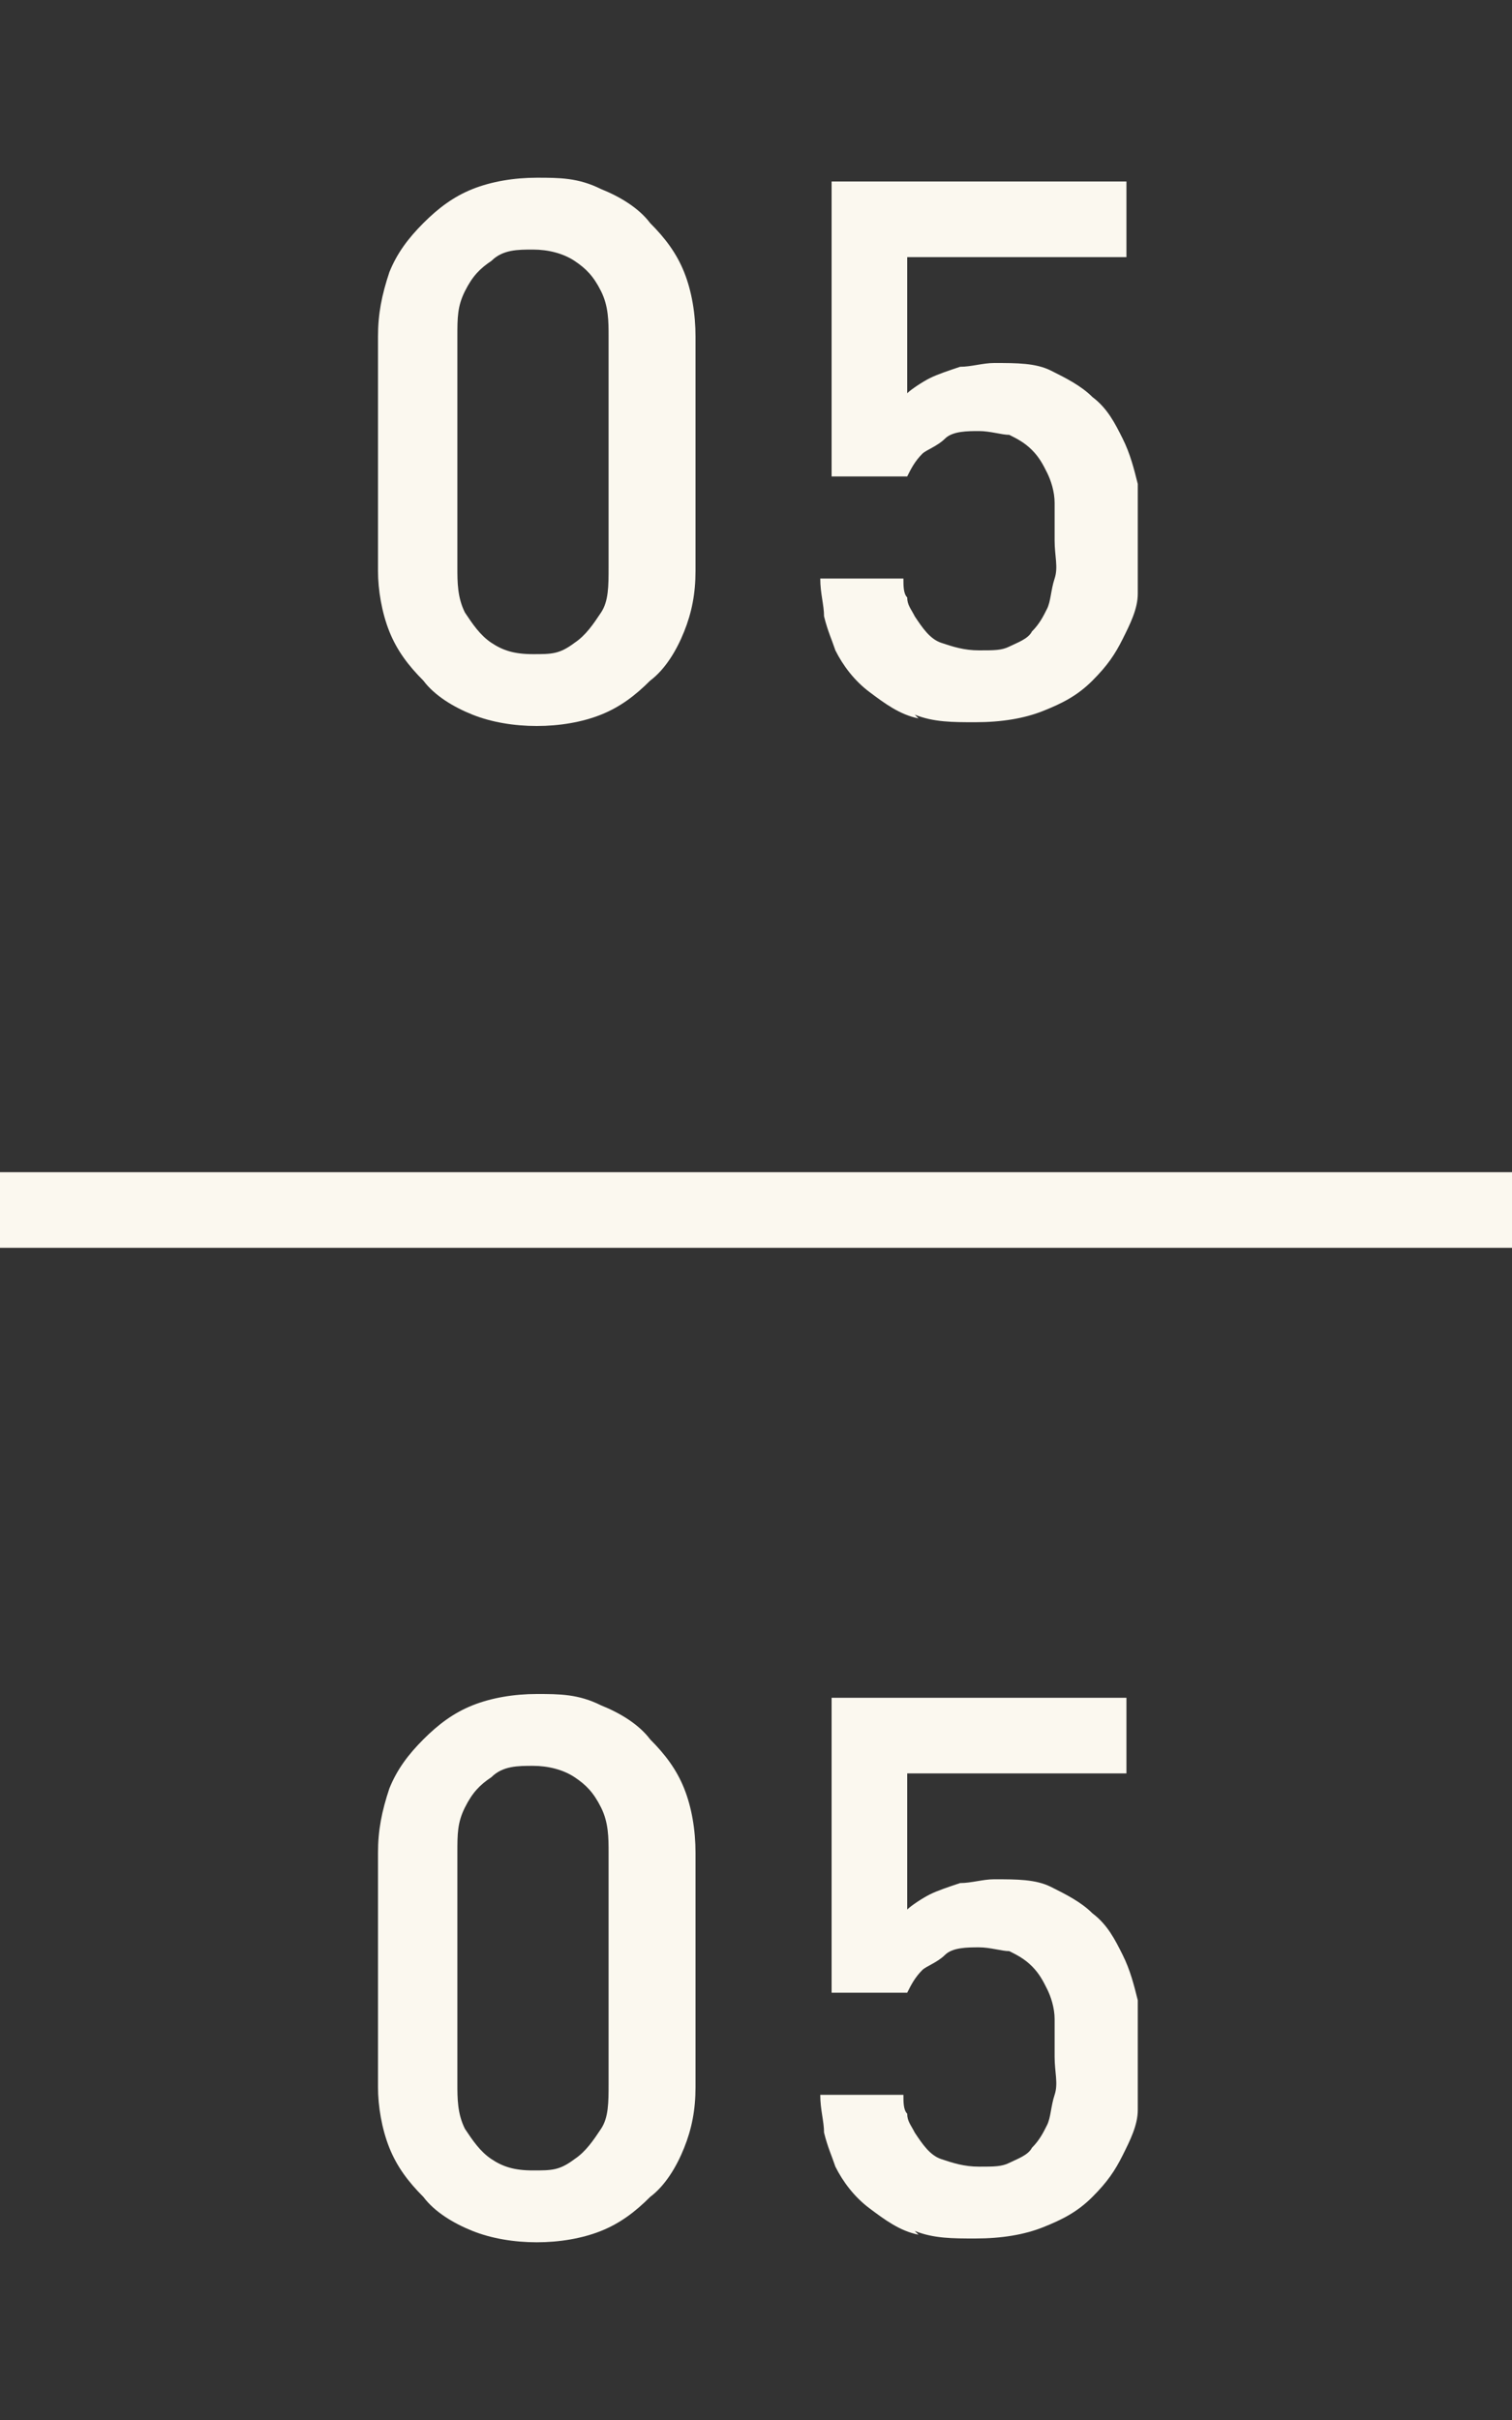 <?xml version="1.0" encoding="UTF-8"?>
<svg id="_レイヤー_1" data-name="レイヤー 1" xmlns="http://www.w3.org/2000/svg" version="1.1" viewBox="0 0 40 64">
  <rect x="0" y="0" width="40" height="64" fill="#333333" stroke="none"/>
  <defs>
    <style>
      .cls-1 {
        fill: #fbf8ef;
        stroke-width: 0px;
      }
    </style>
  </defs>
  <path class="cls-1" d="M12.5,18.9c-.5-.2-1-.5-1.3-.9-.4-.4-.7-.8-.9-1.3s-.3-1.1-.3-1.6v-6.2c0-.6.1-1.1.3-1.7.2-.5.5-.9.9-1.3.4-.4.8-.7,1.3-.9.5-.2,1.1-.3,1.7-.3s1.1,0,1.7.3c.5.2,1,.5,1.3.9.4.4.7.8.9,1.3.2.5.3,1.1.3,1.7v6.2c0,.6-.1,1.1-.3,1.6-.2.5-.5,1-.9,1.3-.4.4-.8.7-1.3.9s-1.1.3-1.7.3-1.2-.1-1.7-.3ZM15.2,17c.3-.2.5-.5.7-.8s.2-.7.2-1.2v-6.1c0-.4,0-.8-.2-1.2s-.4-.6-.7-.8c-.3-.2-.7-.3-1.1-.3s-.8,0-1.1.3c-.3.2-.5.4-.7.8s-.2.7-.2,1.2v6.1c0,.4,0,.8.2,1.2.2.3.4.6.7.8.3.2.6.3,1.1.3s.7,0,1.1-.3Z"/>
  <path class="cls-1" d="M24.3,19c-.5-.1-.9-.4-1.3-.7-.4-.3-.7-.7-.9-1.1-.1-.3-.2-.5-.3-.9,0-.3-.1-.6-.1-1h2.2c0,.2,0,.4.1.5,0,.2.1.3.2.5.2.3.4.6.7.7s.6.2,1,.2.6,0,.8-.1.5-.2.6-.4c.2-.2.3-.4.4-.6s.1-.5.2-.8,0-.6,0-1,0-.7,0-1c0-.3-.1-.6-.2-.8-.1-.2-.2-.4-.4-.6-.2-.2-.4-.3-.6-.4-.2,0-.5-.1-.8-.1s-.7,0-.9.2-.5.3-.6.4c-.2.2-.3.4-.4.6h-2v-7.8h7.8v2h-5.8v3.6c.1-.1.4-.3.6-.4s.5-.2.8-.3c.3,0,.6-.1.9-.1.6,0,1.1,0,1.5.2s.8.4,1.1.7c.4.3.6.7.8,1.1.2.4.3.8.4,1.2,0,.4,0,.9,0,1.4s0,1.1,0,1.5-.2.8-.4,1.2c-.2.4-.4.7-.8,1.1s-.8.6-1.3.8c-.5.2-1.1.3-1.8.3-.6,0-1.1,0-1.6-.2Z"/>
  <path class="cls-1" d="M12.5,59c-.5-.2-1-.5-1.3-.9-.4-.4-.7-.8-.9-1.3s-.3-1.1-.3-1.6v-6.2c0-.6.1-1.1.3-1.7.2-.5.5-.9.9-1.3.4-.4.8-.7,1.3-.9.5-.2,1.1-.3,1.7-.3s1.1,0,1.7.3c.5.2,1,.5,1.3.9.4.4.7.8.9,1.3.2.5.3,1.1.3,1.7v6.2c0,.6-.1,1.1-.3,1.6-.2.5-.5,1-.9,1.3-.4.4-.8.7-1.3.9s-1.1.3-1.7.3-1.2-.1-1.7-.3ZM15.2,57.1c.3-.2.5-.5.7-.8s.2-.7.2-1.2v-6.1c0-.4,0-.8-.2-1.2s-.4-.6-.7-.8c-.3-.2-.7-.3-1.1-.3s-.8,0-1.1.3c-.3.2-.5.4-.7.8s-.2.7-.2,1.2v6.1c0,.4,0,.8.2,1.2.2.3.4.6.7.8.3.2.6.3,1.1.3s.7,0,1.1-.3Z"/>
  <path class="cls-1" d="M24.3,59.1c-.5-.1-.9-.4-1.3-.7-.4-.3-.7-.7-.9-1.1-.1-.3-.2-.5-.3-.9,0-.3-.1-.6-.1-1h2.2c0,.2,0,.4.1.5,0,.2.1.3.2.5.2.3.4.6.7.7s.6.2,1,.2.6,0,.8-.1.5-.2.6-.4c.2-.2.3-.4.4-.6s.1-.5.2-.8,0-.6,0-1,0-.7,0-1c0-.3-.1-.6-.2-.8-.1-.2-.2-.4-.4-.6-.2-.2-.4-.3-.6-.4-.2,0-.5-.1-.8-.1s-.7,0-.9.2-.5.3-.6.4c-.2.2-.3.4-.4.6h-2v-7.8h7.8v2h-5.8v3.6c.1-.1.4-.3.6-.4s.5-.2.8-.3c.3,0,.6-.1.9-.1.6,0,1.1,0,1.5.2s.8.4,1.1.7c.4.3.6.7.8,1.1.2.4.3.8.4,1.2,0,.4,0,.9,0,1.4s0,1.1,0,1.5-.2.8-.4,1.2c-.2.4-.4.7-.8,1.1s-.8.6-1.3.8c-.5.2-1.1.3-1.8.3-.6,0-1.1,0-1.6-.2Z"/>
  <rect class="cls-1" y="31" width="40" height="2"/>
</svg>